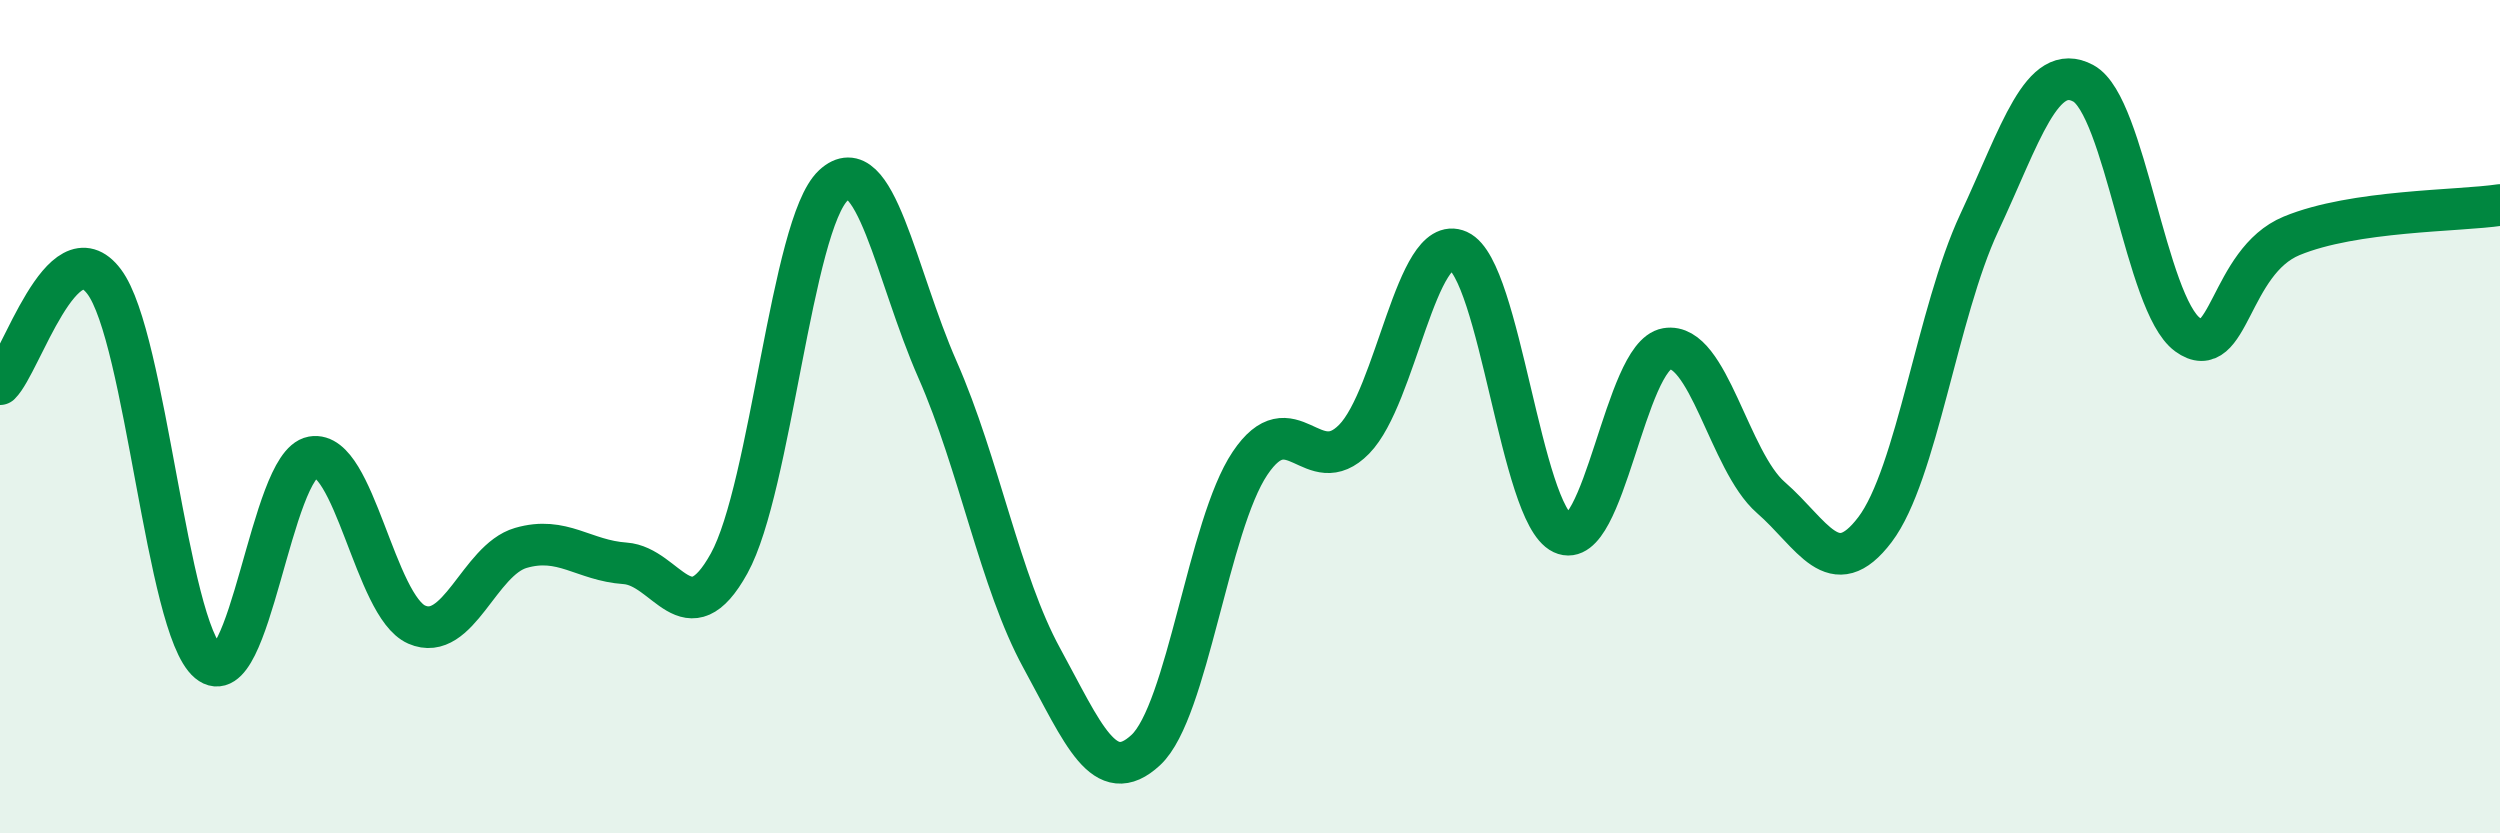 
    <svg width="60" height="20" viewBox="0 0 60 20" xmlns="http://www.w3.org/2000/svg">
      <path
        d="M 0,9.22 C 0.5,8.73 1.5,5.43 2.5,6.76 C 3.5,8.09 4,15.05 5,15.89 C 6,16.73 6.5,11.15 7.5,10.97 C 8.5,10.79 9,14.55 10,14.99 C 11,15.43 11.5,13.44 12.5,13.15 C 13.5,12.86 14,13.45 15,13.52 C 16,13.59 16.5,15.33 17.5,13.52 C 18.5,11.71 19,5.38 20,4.45 C 21,3.52 21.5,6.6 22.5,8.87 C 23.5,11.14 24,13.96 25,15.79 C 26,17.62 26.5,18.93 27.5,18 C 28.5,17.07 29,12.61 30,11.12 C 31,9.63 31.5,11.56 32.5,10.54 C 33.5,9.52 34,5.57 35,6.02 C 36,6.47 36.5,12.33 37.5,12.8 C 38.5,13.27 39,8.54 40,8.37 C 41,8.2 41.5,11.07 42.5,11.94 C 43.5,12.81 44,14.03 45,12.71 C 46,11.39 46.5,7.49 47.5,5.35 C 48.5,3.21 49,1.46 50,2 C 51,2.54 51.5,7.3 52.5,8.03 C 53.5,8.76 53.5,6.28 55,5.66 C 56.5,5.04 59,5.07 60,4.92L60 20L0 20Z"
        fill="#008740"
        opacity="0.1"
        stroke-linecap="round"
        stroke-linejoin="round"
      />
      <path
        d="M 0,9.22 C 0.5,8.73 1.5,5.43 2.5,6.76 C 3.5,8.09 4,15.05 5,15.89 C 6,16.73 6.5,11.15 7.5,10.97 C 8.5,10.79 9,14.55 10,14.99 C 11,15.43 11.5,13.44 12.5,13.15 C 13.5,12.86 14,13.45 15,13.52 C 16,13.59 16.5,15.33 17.5,13.52 C 18.5,11.71 19,5.38 20,4.45 C 21,3.52 21.5,6.6 22.5,8.87 C 23.5,11.14 24,13.96 25,15.79 C 26,17.62 26.5,18.93 27.5,18 C 28.5,17.07 29,12.61 30,11.12 C 31,9.63 31.5,11.56 32.5,10.54 C 33.5,9.52 34,5.57 35,6.02 C 36,6.47 36.5,12.33 37.5,12.8 C 38.5,13.27 39,8.54 40,8.37 C 41,8.2 41.5,11.07 42.5,11.94 C 43.5,12.81 44,14.03 45,12.71 C 46,11.39 46.5,7.49 47.5,5.35 C 48.5,3.21 49,1.46 50,2 C 51,2.54 51.5,7.3 52.5,8.03 C 53.5,8.76 53.5,6.28 55,5.66 C 56.5,5.04 59,5.07 60,4.92"
        stroke="#008740"
        stroke-width="1"
        fill="none"
        stroke-linecap="round"
        stroke-linejoin="round"
      />
    </svg>
  